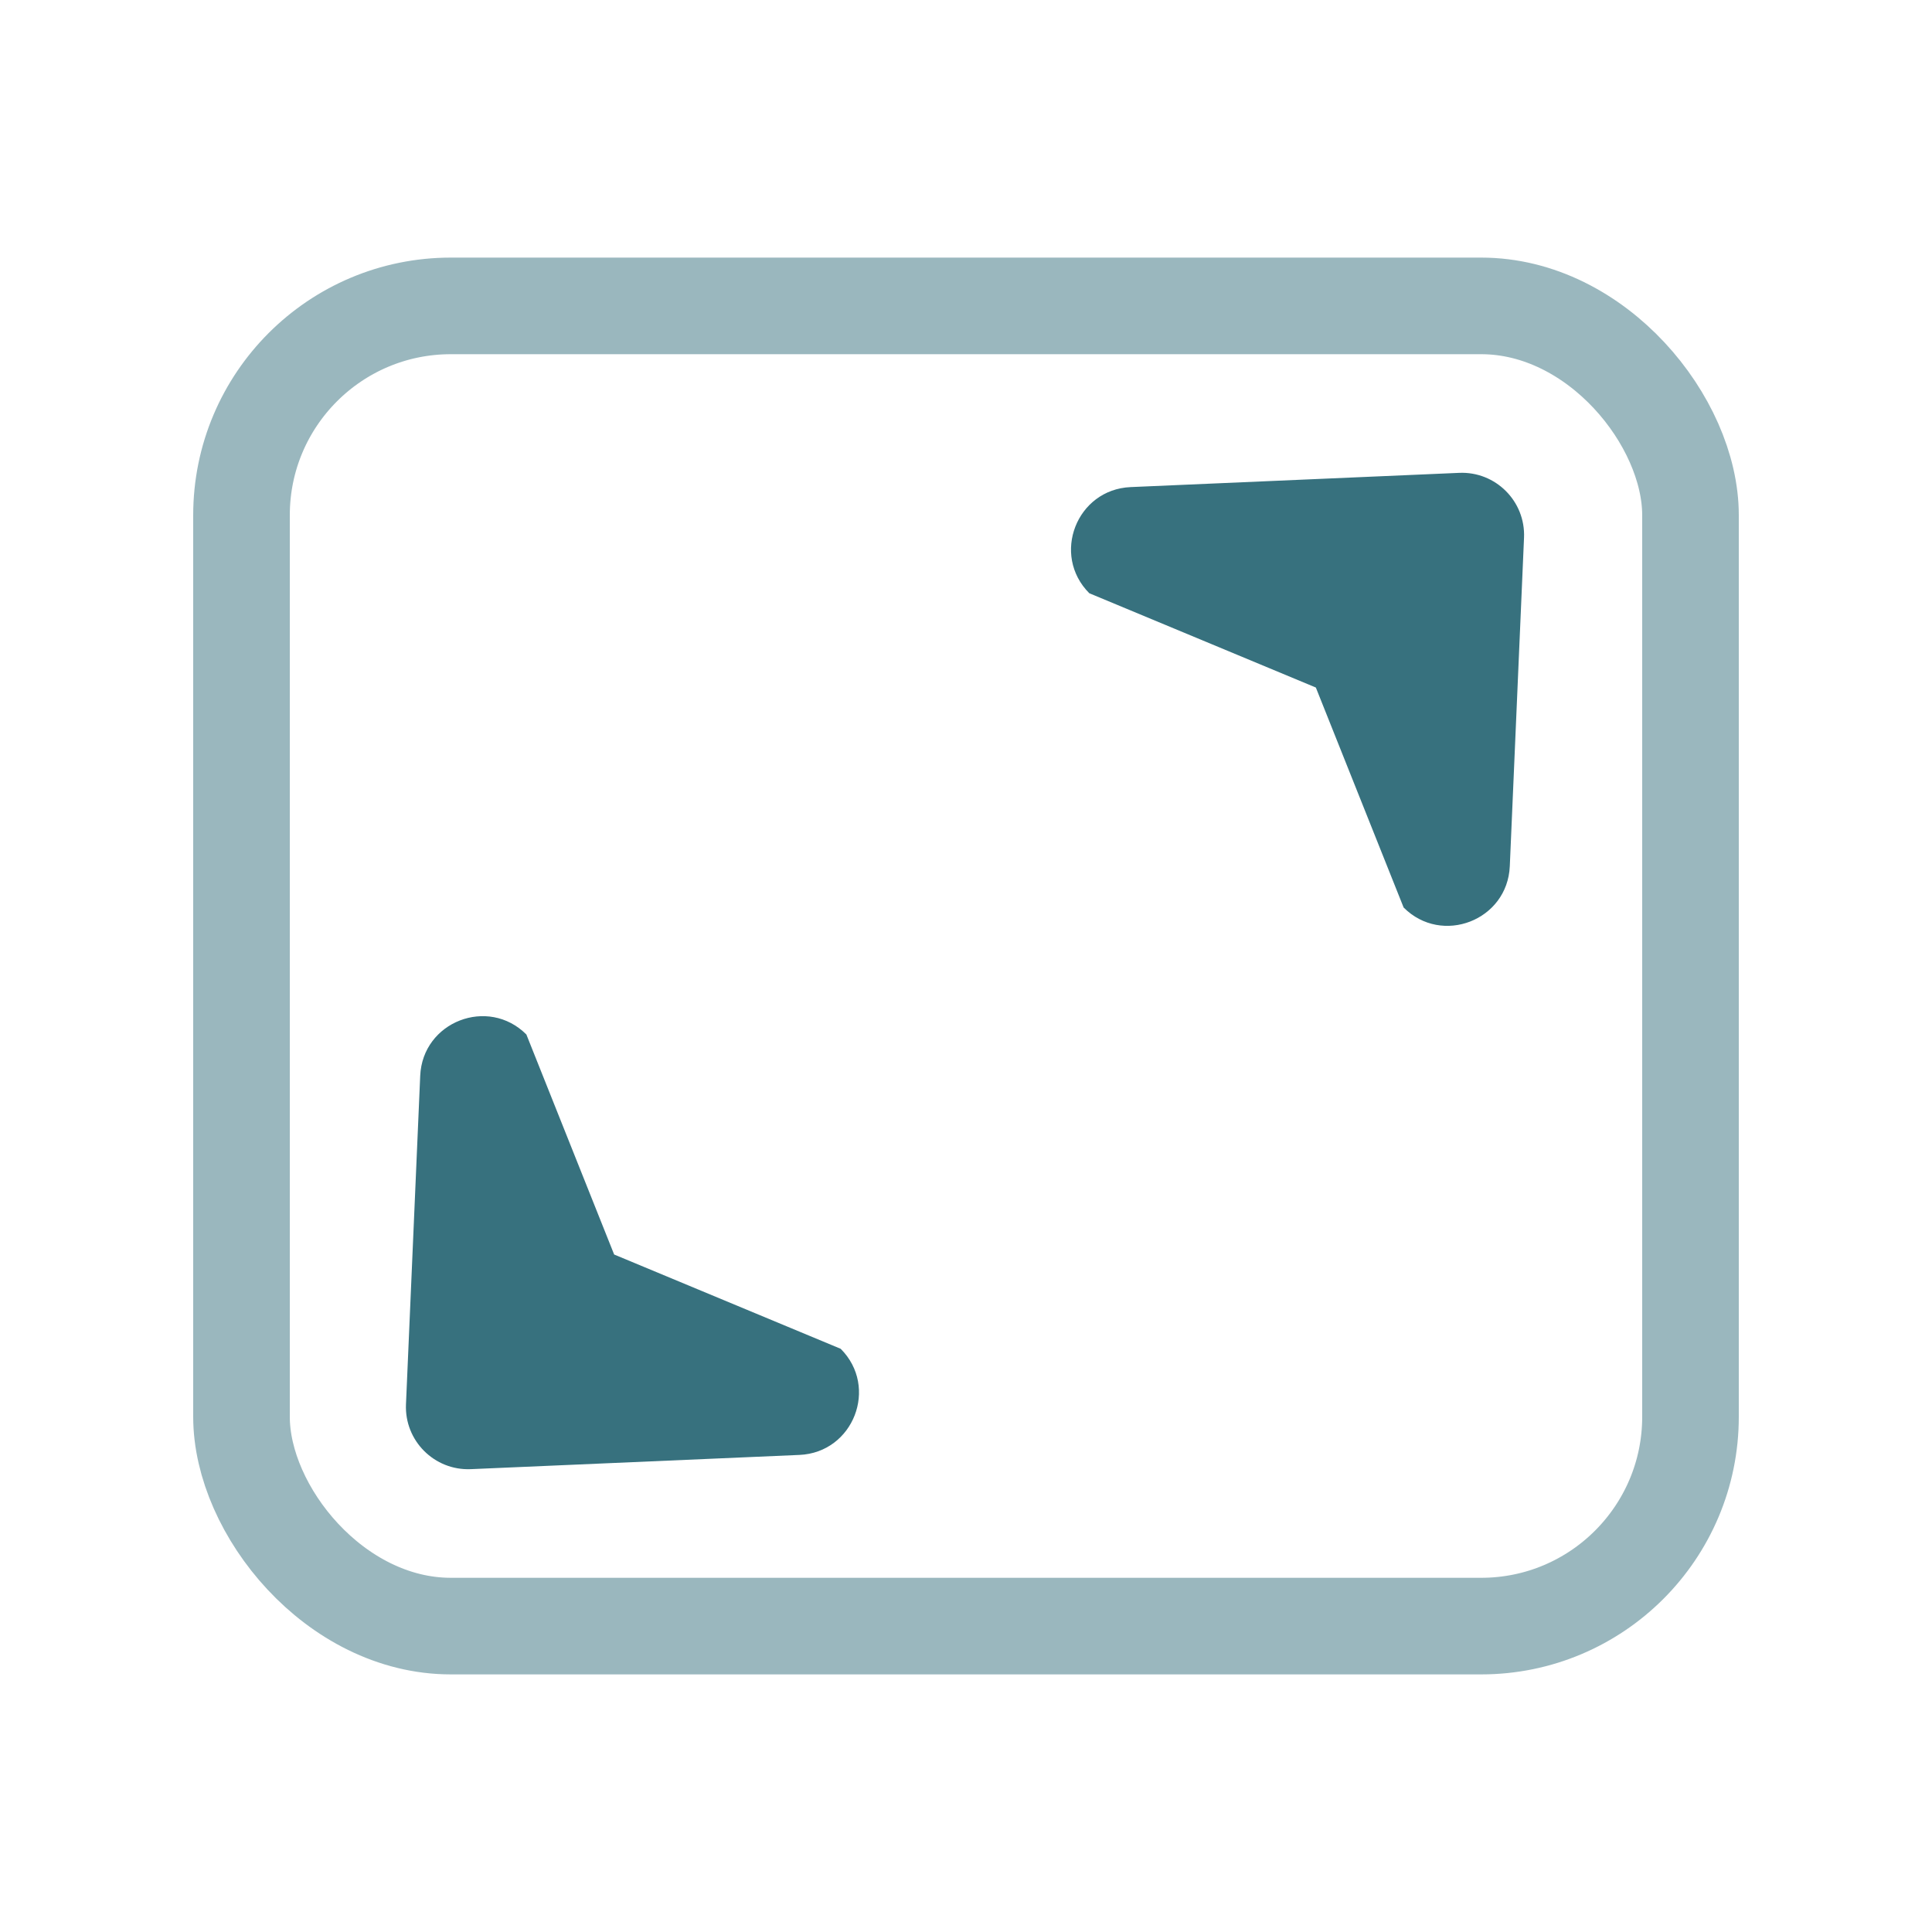<svg width="60" height="60" viewBox="0 0 60 60" fill="none" xmlns="http://www.w3.org/2000/svg">
<path d="M14.623 45.626C13.491 45.675 12.559 44.744 12.608 43.612L13.05 33.41C13.123 31.73 15.158 30.938 16.347 32.127L19.073 38.96L26.108 41.888C27.297 43.077 26.505 45.112 24.825 45.184L14.623 45.626Z" fill="#37717E"/>
<path d="M45.316 14.685C46.447 14.636 47.379 15.567 47.33 16.699L46.888 26.902C46.815 28.582 44.78 29.373 43.591 28.184L40.865 21.352L33.83 18.424C32.641 17.235 33.433 15.2 35.113 15.127L45.316 14.685Z" fill="#37717E"/>
<rect opacity="0.5" x="7.5" y="9.5" width="45" height="41" rx="6.5" stroke="#37717E" stroke-width="3"/>
</svg>
